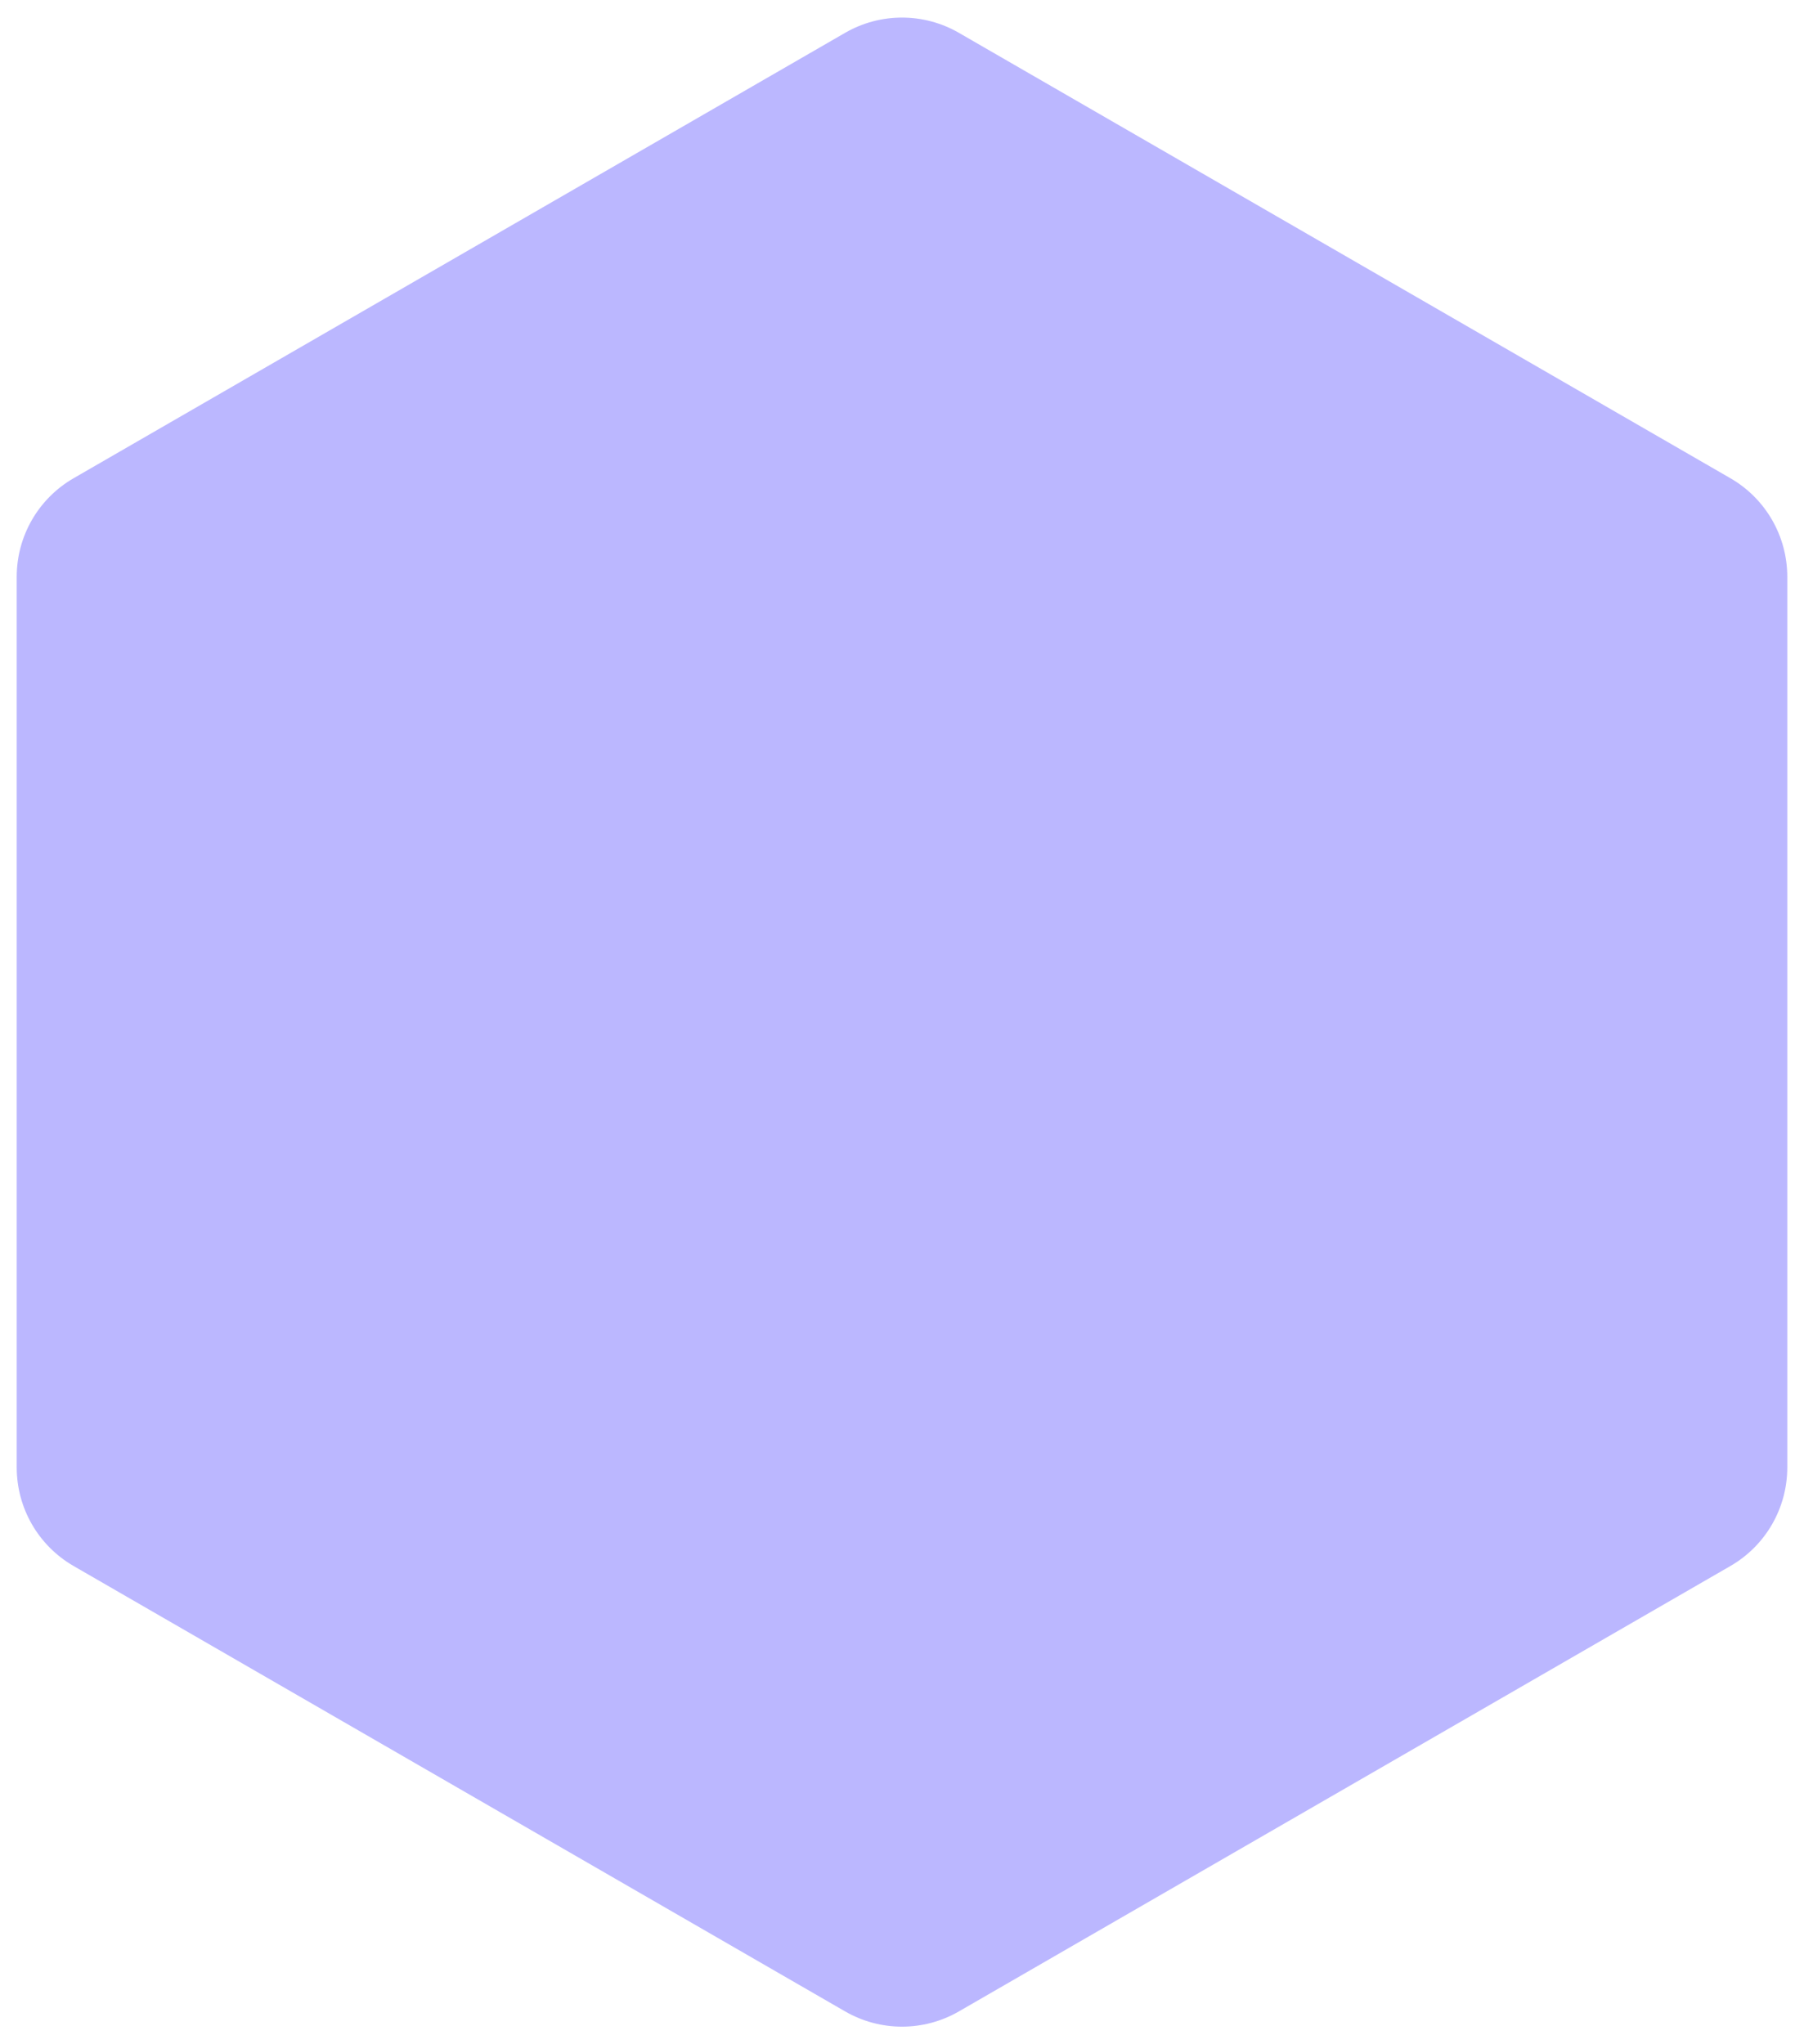 <?xml version="1.0" encoding="UTF-8"?> <svg xmlns="http://www.w3.org/2000/svg" width="30" height="34" viewBox="0 0 30 34" fill="none"><path d="M14.054 0.546C14.639 0.208 15.361 0.208 15.946 0.546L28.776 7.954C29.362 8.292 29.722 8.917 29.722 9.593V24.407C29.722 25.083 29.362 25.708 28.776 26.046L15.946 33.454C15.361 33.792 14.639 33.792 14.054 33.454L1.224 26.046C0.638 25.708 0.278 25.083 0.278 24.407V9.593C0.278 8.917 0.638 8.292 1.224 7.954L14.054 0.546Z" fill="#BBB7FF"></path></svg> 